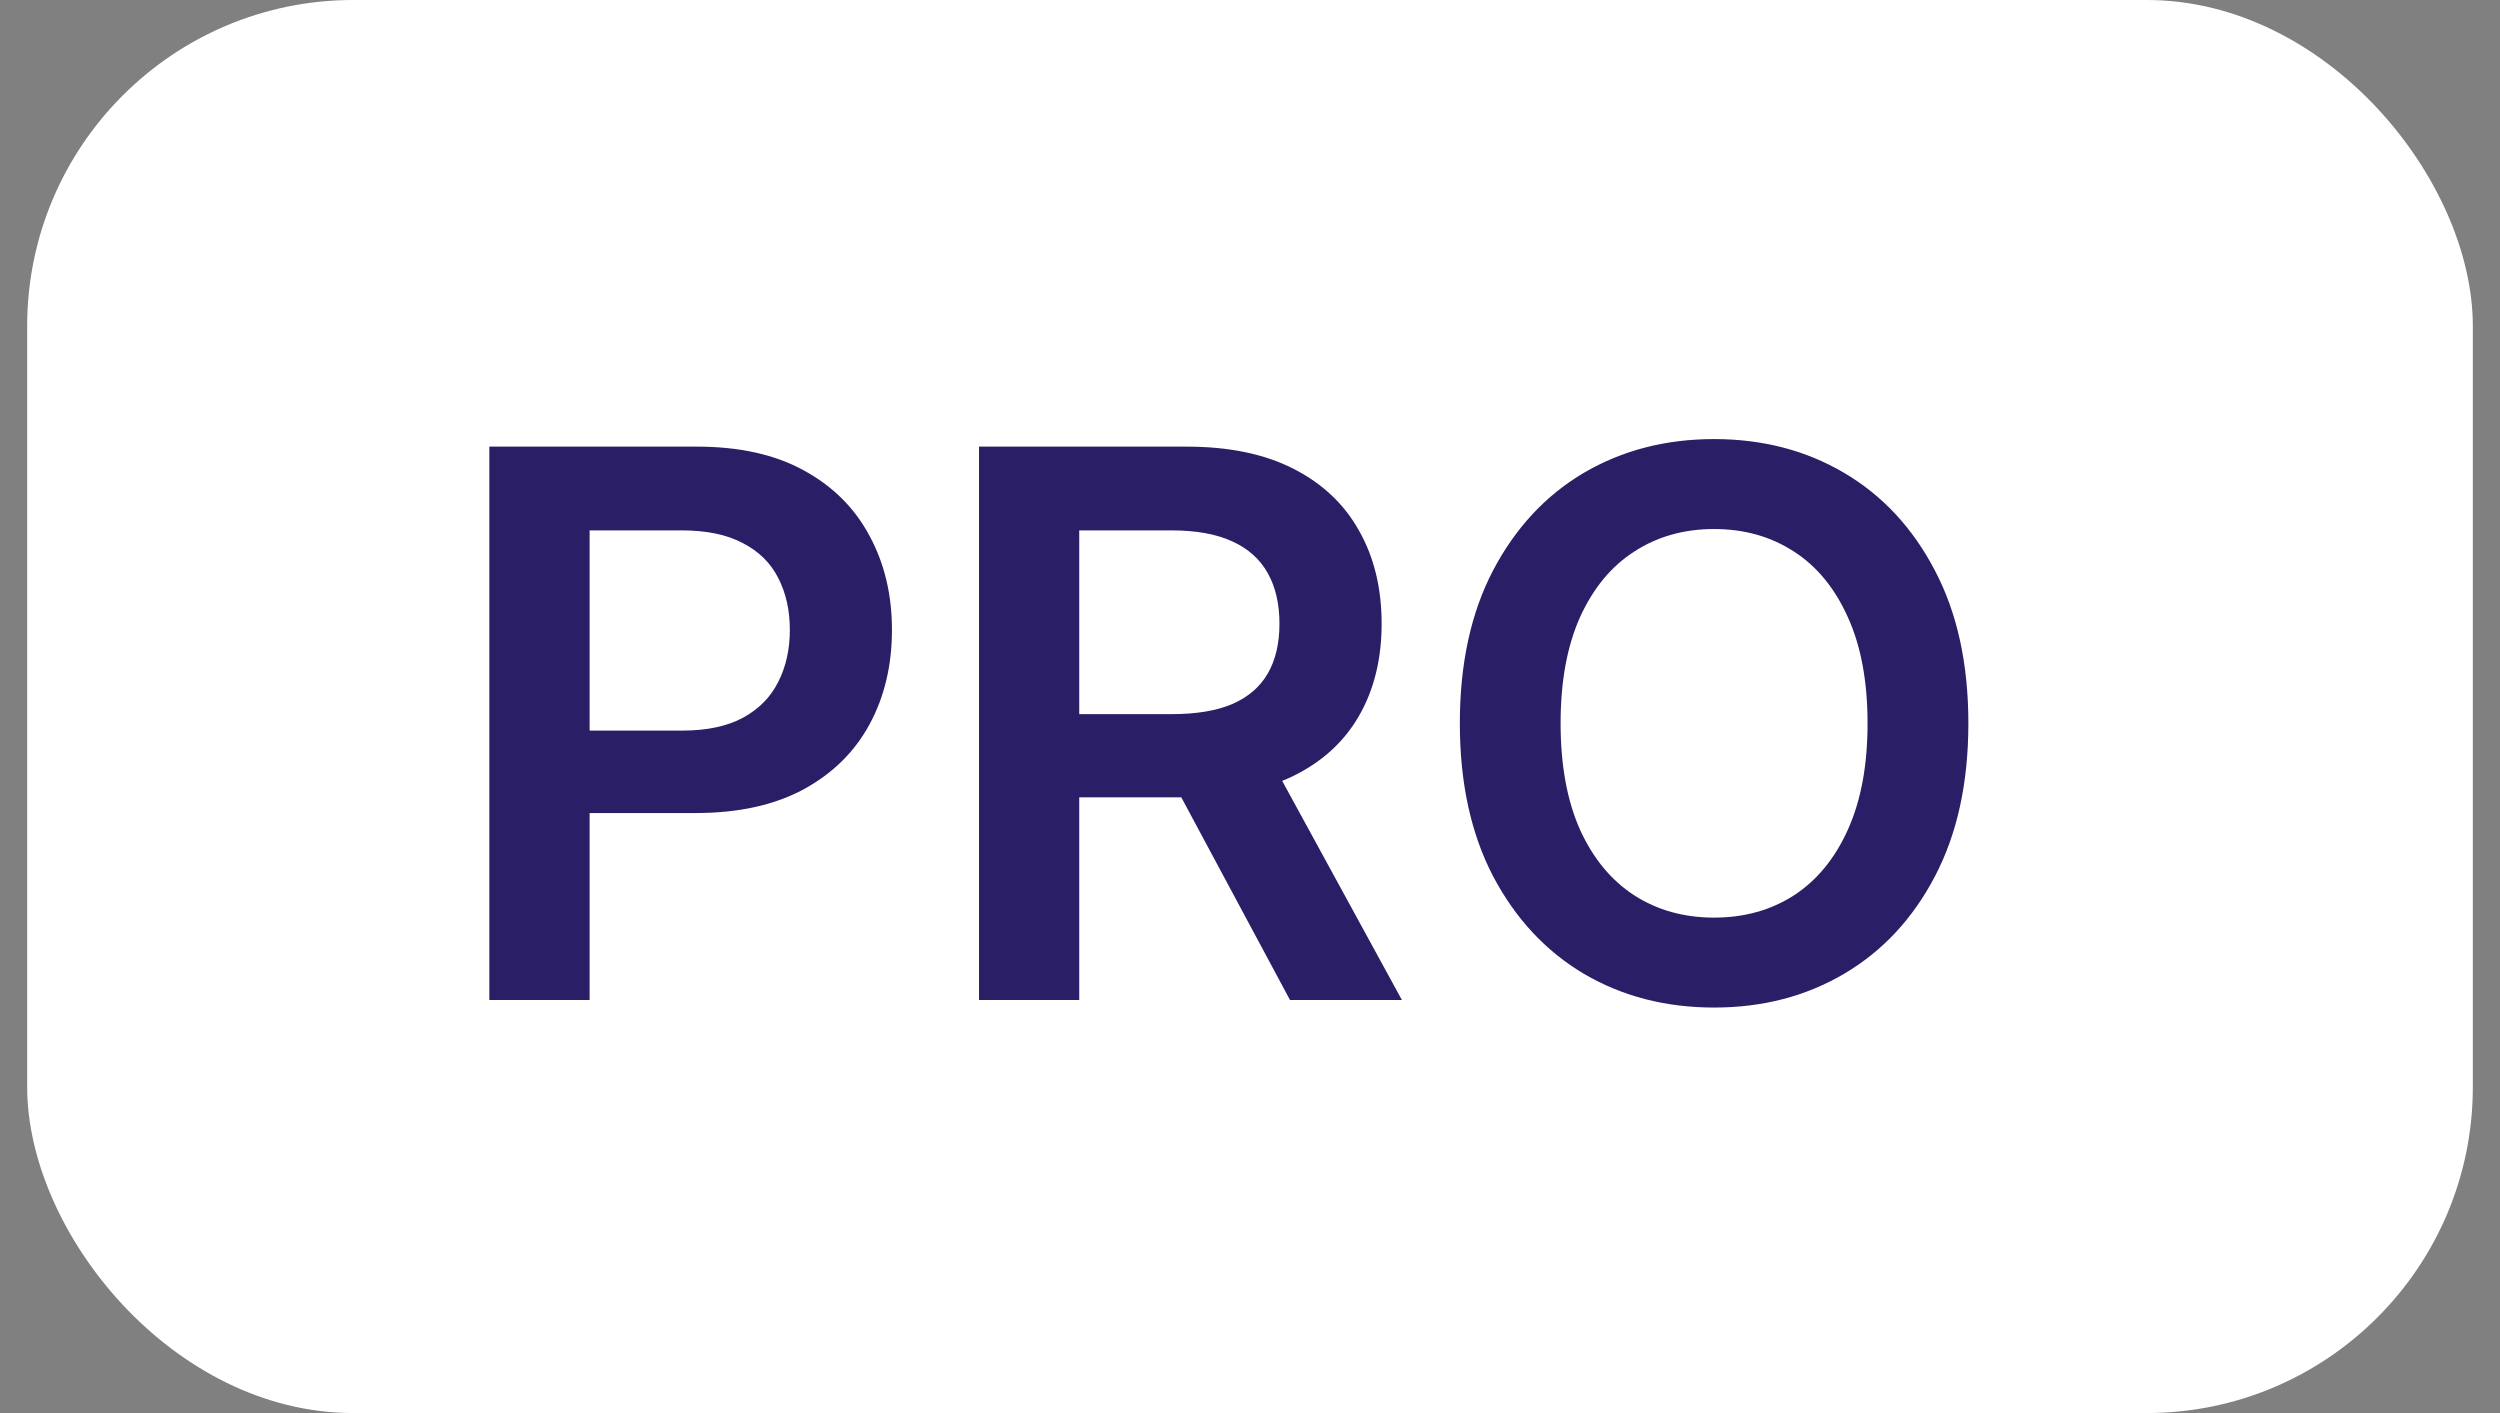 <svg width="46" height="26" viewBox="0 0 46 26" fill="none" xmlns="http://www.w3.org/2000/svg">
    <rect x="0" y="0" width="46" height="26" fill="#808080" stroke="none"/>
    <rect x="0.5" width="45" height="26" rx="6" fill="white"/>
    <path d="M9.004 18.4V8.218H12.822C13.605 8.218 14.261 8.364 14.791 8.656C15.325 8.947 15.727 9.348 15.999 9.859C16.274 10.366 16.412 10.943 16.412 11.589C16.412 12.242 16.274 12.822 15.999 13.329C15.724 13.836 15.318 14.235 14.781 14.527C14.244 14.815 13.583 14.96 12.798 14.96H10.267V13.443H12.549C13.006 13.443 13.381 13.364 13.673 13.205C13.964 13.046 14.18 12.827 14.319 12.548C14.461 12.27 14.533 11.95 14.533 11.589C14.533 11.228 14.461 10.909 14.319 10.634C14.18 10.359 13.963 10.145 13.668 9.993C13.376 9.837 13 9.759 12.539 9.759H10.849V18.4H9.004ZM18.014 18.4V8.218H21.832C22.614 8.218 23.271 8.354 23.801 8.626C24.335 8.898 24.737 9.279 25.009 9.769C25.284 10.256 25.422 10.825 25.422 11.475C25.422 12.127 25.282 12.694 25.004 13.175C24.729 13.652 24.323 14.022 23.786 14.283C23.249 14.542 22.59 14.671 21.807 14.671H19.088V13.14H21.559C22.016 13.14 22.391 13.077 22.682 12.951C22.974 12.822 23.189 12.634 23.329 12.389C23.471 12.141 23.542 11.836 23.542 11.475C23.542 11.113 23.471 10.805 23.329 10.55C23.186 10.291 22.969 10.096 22.677 9.963C22.386 9.827 22.009 9.759 21.549 9.759H19.858V18.4H18.014ZM23.274 13.786L25.795 18.4H23.736L21.261 13.786H23.274ZM36.218 13.309C36.218 14.406 36.012 15.346 35.601 16.128C35.193 16.907 34.636 17.503 33.931 17.918C33.228 18.332 32.431 18.539 31.539 18.539C30.648 18.539 29.849 18.332 29.143 17.918C28.44 17.5 27.884 16.902 27.473 16.123C27.065 15.341 26.861 14.403 26.861 13.309C26.861 12.212 27.065 11.274 27.473 10.495C27.884 9.713 28.44 9.115 29.143 8.7C29.849 8.286 30.648 8.079 31.539 8.079C32.431 8.079 33.228 8.286 33.931 8.7C34.636 9.115 35.193 9.713 35.601 10.495C36.012 11.274 36.218 12.212 36.218 13.309ZM34.363 13.309C34.363 12.537 34.242 11.886 34 11.355C33.761 10.822 33.43 10.419 33.006 10.147C32.582 9.872 32.093 9.734 31.539 9.734C30.986 9.734 30.497 9.872 30.073 10.147C29.648 10.419 29.315 10.822 29.073 11.355C28.835 11.886 28.715 12.537 28.715 13.309C28.715 14.081 28.835 14.734 29.073 15.268C29.315 15.798 29.648 16.201 30.073 16.476C30.497 16.748 30.986 16.884 31.539 16.884C32.093 16.884 32.582 16.748 33.006 16.476C33.43 16.201 33.761 15.798 34 15.268C34.242 14.734 34.363 14.081 34.363 13.309Z" fill="#2A1F66"/>
</svg>
